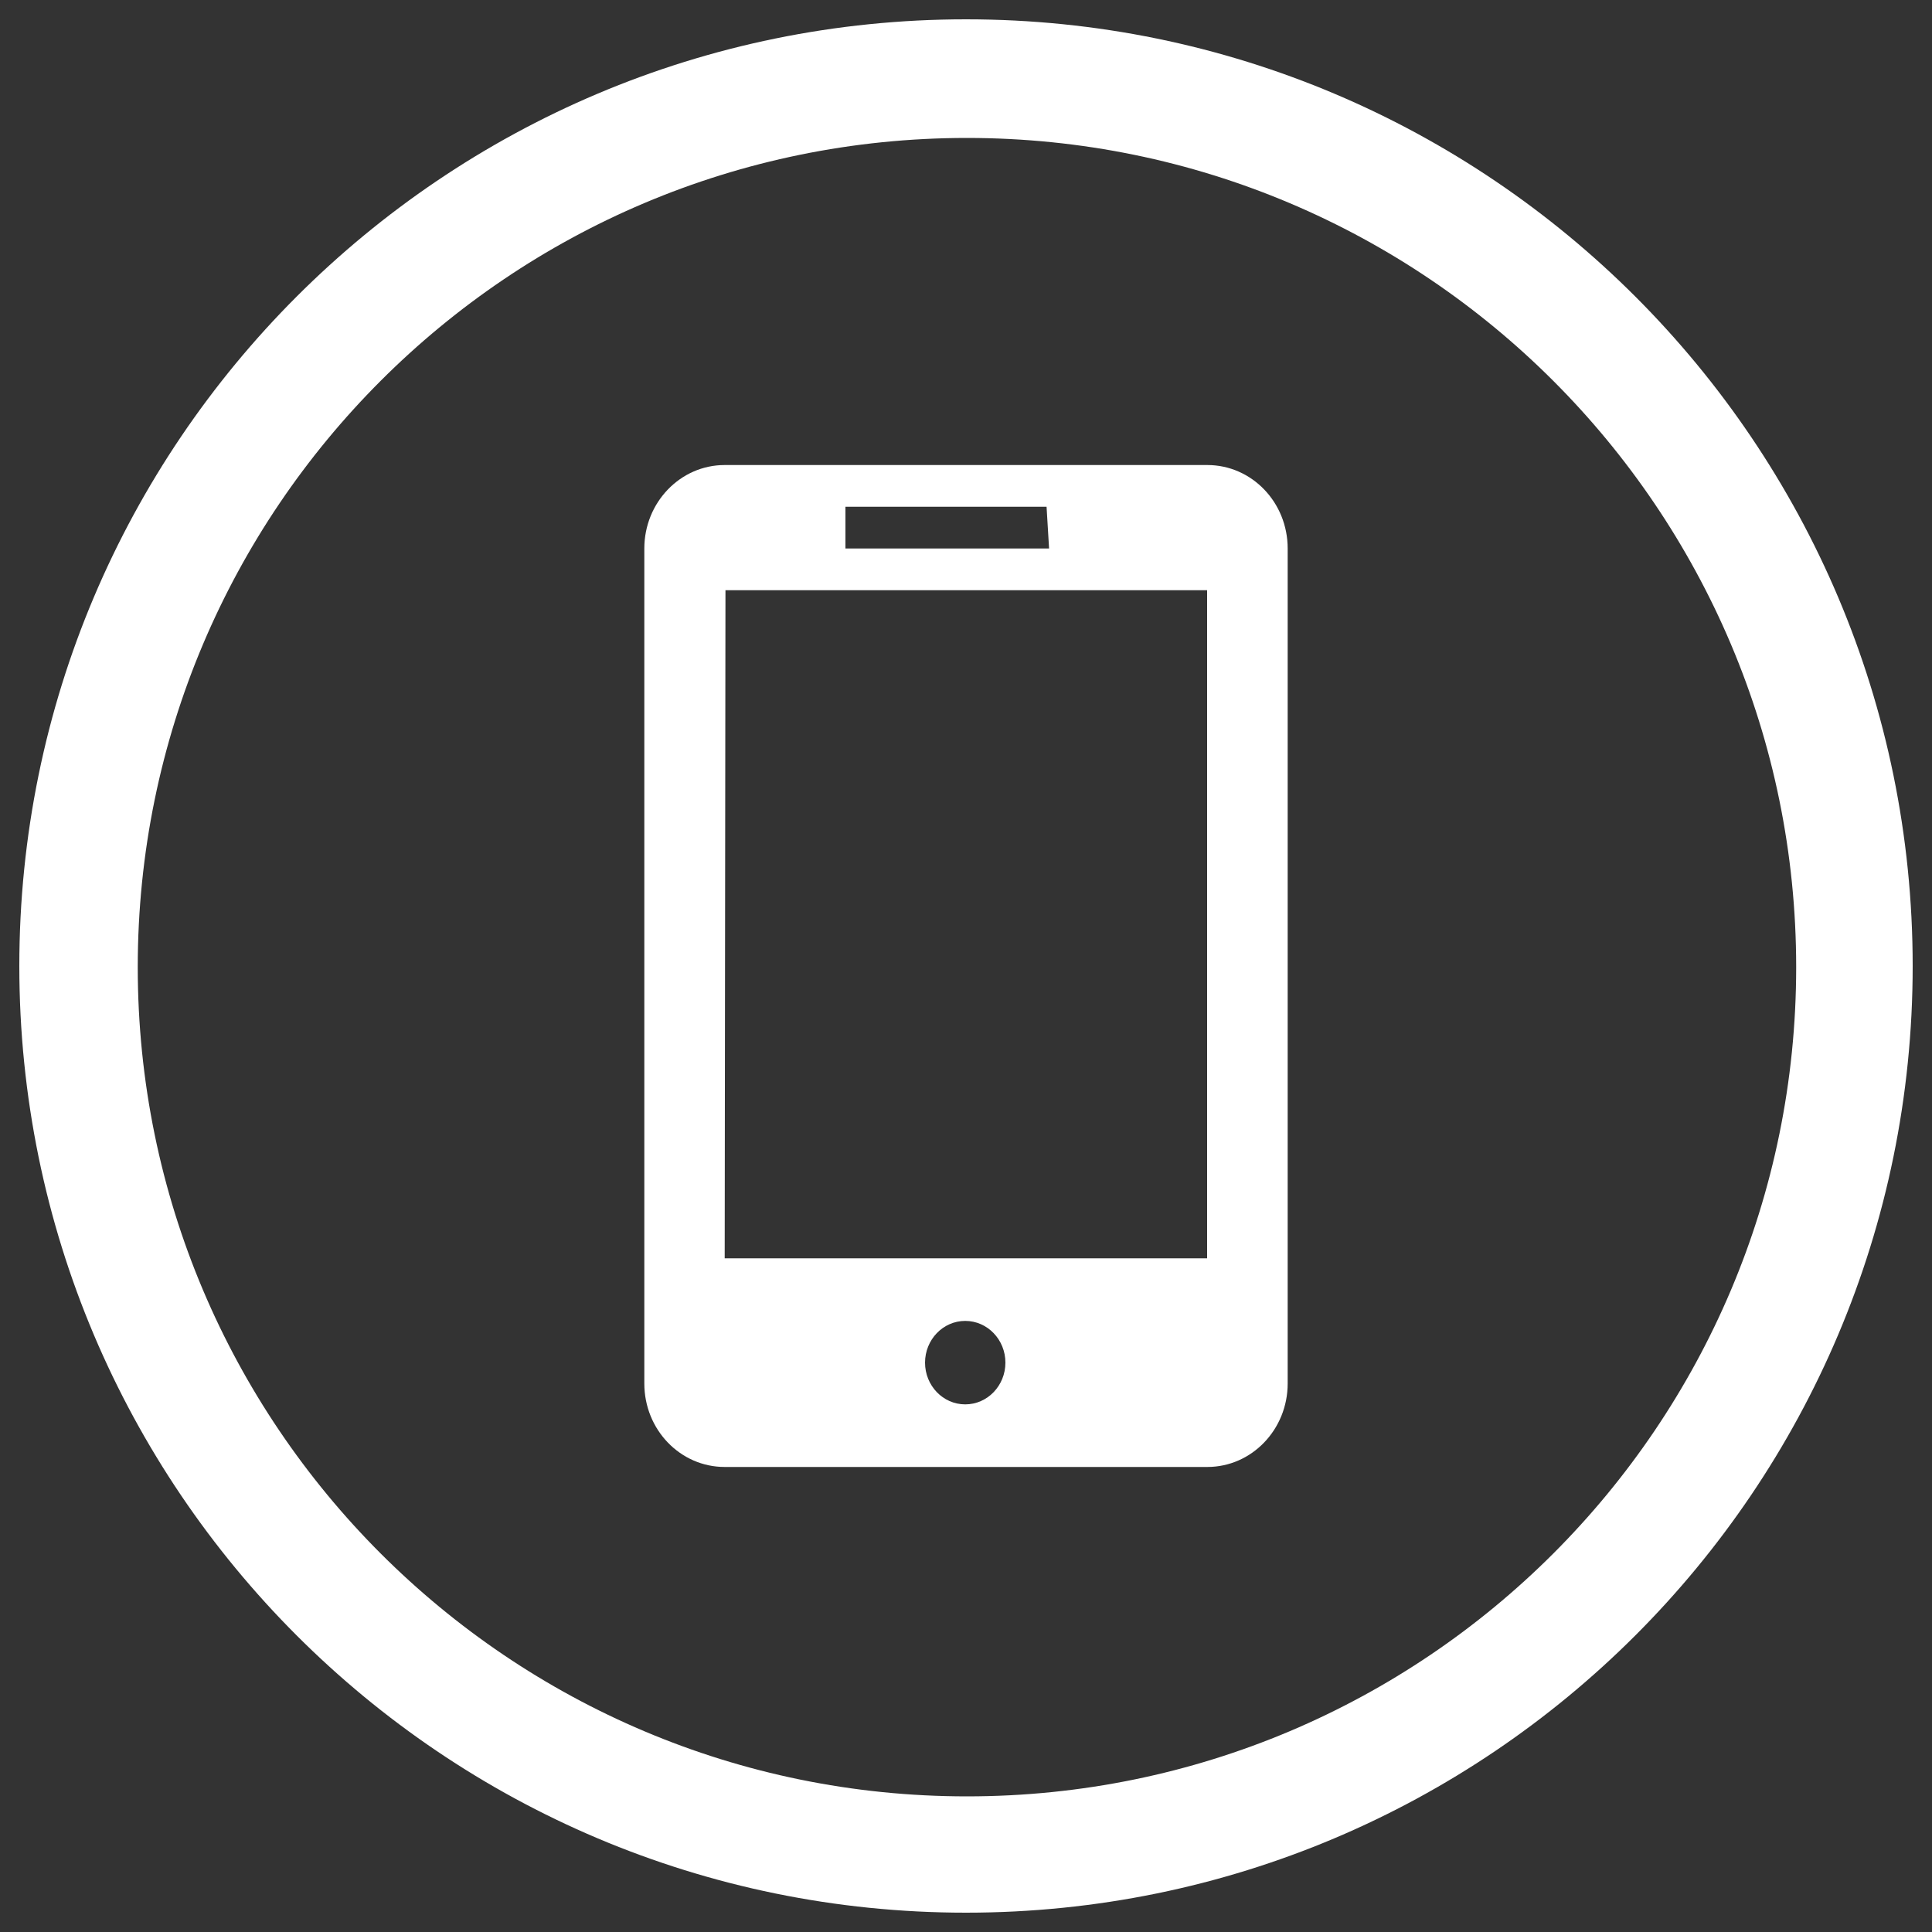 <?xml version="1.0" encoding="utf-8"?>
<!-- Svg Vector Icons : http://www.onlinewebfonts.com/icon -->
<!DOCTYPE svg PUBLIC "-//W3C//DTD SVG 1.1//EN" "http://www.w3.org/Graphics/SVG/1.1/DTD/svg11.dtd">
<svg version="1.1" xmlns="http://www.w3.org/2000/svg" xmlns:xlink="http://www.w3.org/1999/xlink" x="0px" y="0px" width="20" height="20" viewBox="0 0 1000 1000" enable-background="new 0 0 1000 1000" xml:space="preserve">
<rect x="0" y="0" width="1000" height="1000" fill="#333333" stroke="none"/>
<g style="fill:#ffffff"><path d="M500,10C229.4,10,10,229.4,10,500c0,270.6,219.4,490,490,490c270.6,0,490-219.4,490-490S770.6,10,500,10z M500.5,929.8c-237,0-429.2-192.2-429.2-429.2S263.5,71.4,500.5,71.4c237,0,429.2,192.2,429.2,429.2C929.7,737.6,737.6,929.8,500.5,929.8z"/><path d="M624.9,240.7H375.1c-23,0-41.6,19.4-41.6,43.2v432.2c0,23.9,18.6,43.2,41.6,43.2h249.8c23,0,41.6-19.4,41.6-43.2V283.9C666.5,260,647.9,240.7,624.9,240.7z M437.6,262.3h104.1l1.3,21.6H437.6V262.3z M499.6,726.9c-11.5,0-20.8-9.7-20.8-21.6c0-11.9,9.3-21.6,20.8-21.6c11.5,0,20.8,9.7,20.8,21.6C520.4,717.2,511.1,726.9,499.6,726.9z M624.9,651.3H375.1l0.4-345.8h249.3V651.3z"/></g>
</svg>